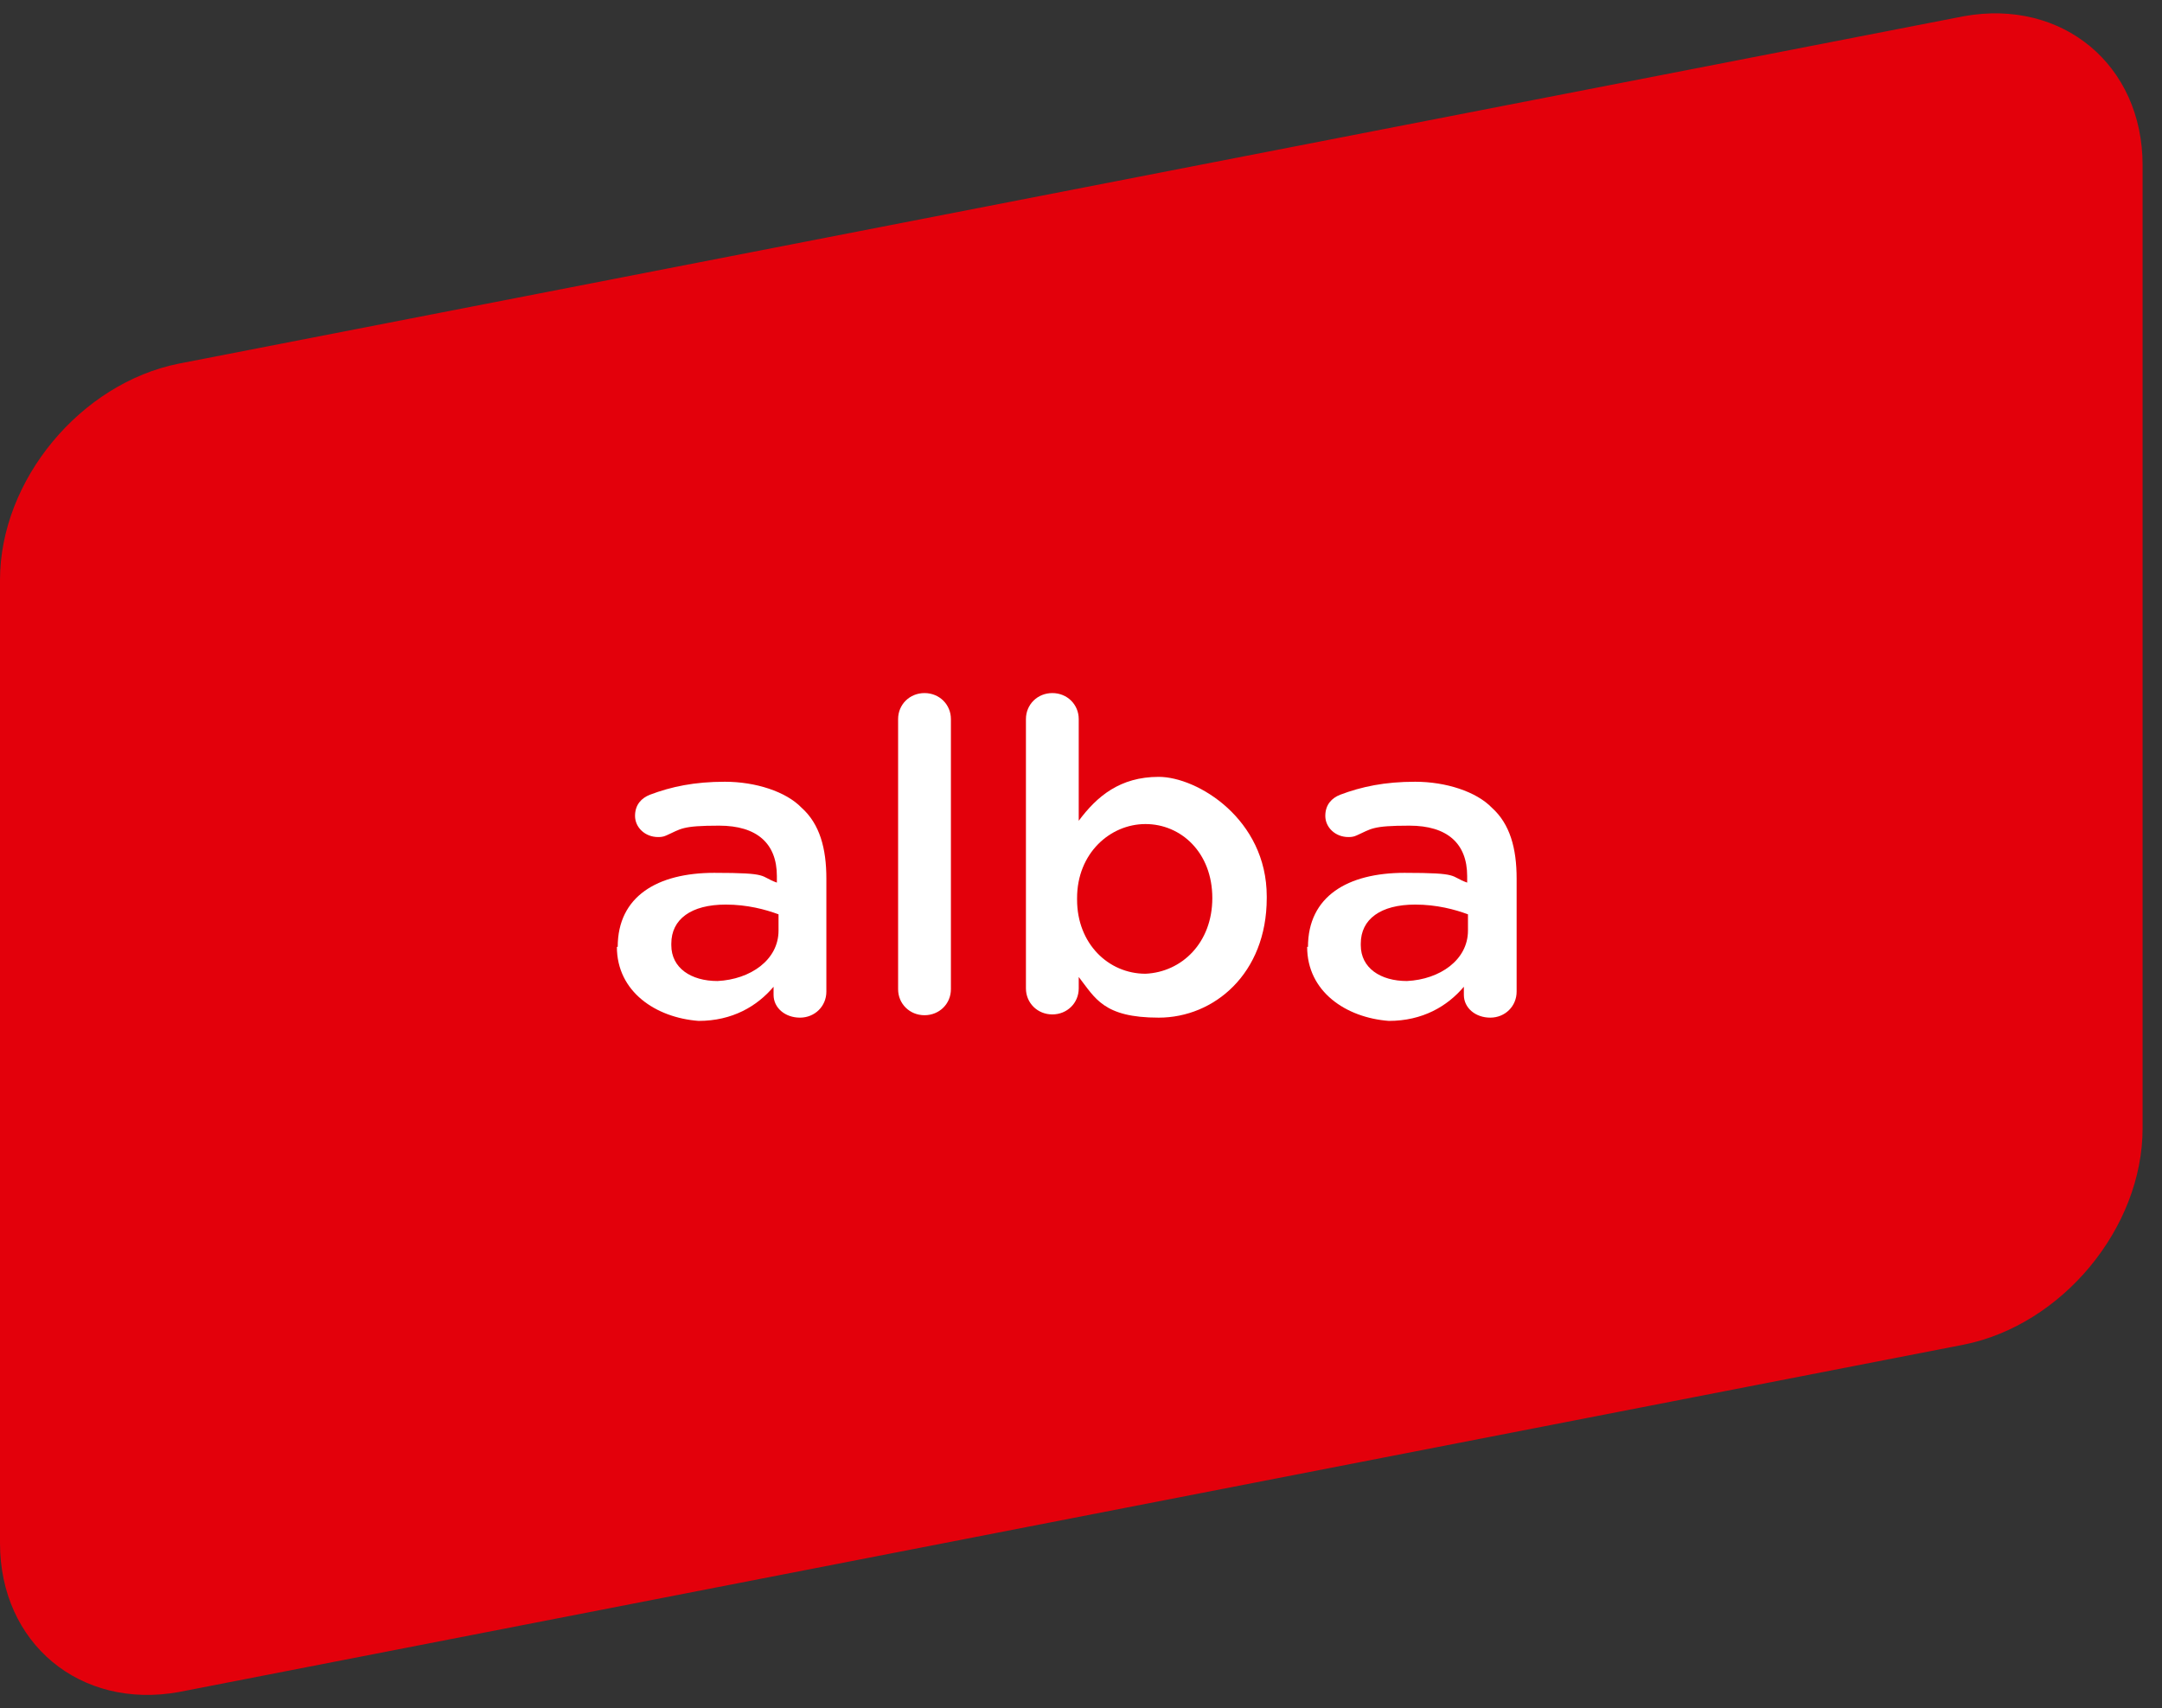 <svg width="81" height="64" viewBox="0 0 81 64" fill="none" xmlns="http://www.w3.org/2000/svg">
<rect x="0" y="0" width="81" height="64" fill="#333333" stroke="none"/>
<path d="M6.705 13.622C3.028 14.354 0 17.981 0 21.729V57.814C0 61.563 2.997 64.062 6.705 63.391L73.568 50.378C77.245 49.646 80.273 46.019 80.273 42.271V6.186C80.273 2.437 77.276 -0.062 73.568 0.609L6.705 13.622Z" fill="#E3000B"/>
<path d="M23.143 35.474C23.143 33.585 24.626 32.701 26.758 32.701C28.89 32.701 28.426 32.823 29.106 33.067V32.823C29.106 31.604 28.364 30.933 26.943 30.933C25.522 30.933 25.522 31.055 24.966 31.299C24.842 31.36 24.718 31.36 24.657 31.36C24.162 31.36 23.792 30.994 23.792 30.568C23.792 30.141 24.039 29.897 24.348 29.775C25.151 29.471 26.016 29.288 27.159 29.288C28.303 29.288 29.446 29.653 30.033 30.263C30.713 30.872 30.96 31.787 30.96 32.914V37.151C30.96 37.699 30.527 38.126 29.971 38.126C29.415 38.126 28.982 37.76 28.982 37.273V36.968C28.364 37.699 27.438 38.248 26.171 38.248C24.564 38.126 23.112 37.151 23.112 35.474H23.143ZM29.168 34.865V34.255C28.673 34.072 27.994 33.89 27.19 33.89C25.893 33.89 25.151 34.438 25.151 35.352V35.413C25.151 36.267 25.893 36.754 26.881 36.754C28.117 36.694 29.168 35.962 29.168 34.865Z" fill="white"/>
<path d="M33.648 26.941C33.648 26.393 34.081 25.966 34.637 25.966C35.193 25.966 35.626 26.393 35.626 26.941V37.06C35.626 37.608 35.193 38.035 34.637 38.035C34.081 38.035 33.648 37.608 33.648 37.06V26.941Z" fill="white"/>
<path d="M38.437 26.941C38.437 26.393 38.87 25.966 39.426 25.966C39.982 25.966 40.415 26.393 40.415 26.941V30.751C41.094 29.837 41.959 29.105 43.412 29.105C44.864 29.105 47.459 30.69 47.459 33.585V33.646C47.459 36.481 45.482 38.126 43.412 38.126C41.342 38.126 41.033 37.395 40.415 36.602V37.029C40.415 37.578 39.982 38.005 39.426 38.005C38.87 38.005 38.437 37.578 38.437 37.029V26.911V26.941ZM45.42 33.646C45.42 31.939 44.246 30.873 42.917 30.873C41.589 30.873 40.353 31.97 40.353 33.646V33.707C40.353 35.353 41.527 36.481 42.917 36.481C44.277 36.42 45.42 35.322 45.42 33.646Z" fill="white"/>
<path d="M49.004 35.474C49.004 33.585 50.487 32.701 52.619 32.701C54.751 32.701 54.288 32.823 54.968 33.067V32.823C54.968 31.604 54.226 30.933 52.805 30.933C51.383 30.933 51.383 31.055 50.827 31.299C50.704 31.36 50.58 31.36 50.518 31.36C50.024 31.36 49.653 30.994 49.653 30.568C49.653 30.141 49.9 29.897 50.209 29.775C51.013 29.471 51.878 29.288 53.021 29.288C54.164 29.288 55.307 29.653 55.895 30.263C56.574 30.872 56.821 31.787 56.821 32.914V37.151C56.821 37.699 56.389 38.126 55.833 38.126C55.276 38.126 54.844 37.76 54.844 37.273V36.968C54.226 37.699 53.299 38.248 52.032 38.248C50.425 38.126 48.973 37.151 48.973 35.474H49.004ZM54.998 34.865V34.255C54.504 34.072 53.824 33.89 53.021 33.89C51.723 33.89 50.982 34.438 50.982 35.352V35.413C50.982 36.267 51.723 36.754 52.712 36.754C53.948 36.694 54.998 35.962 54.998 34.865Z" fill="white"/>
</svg>
